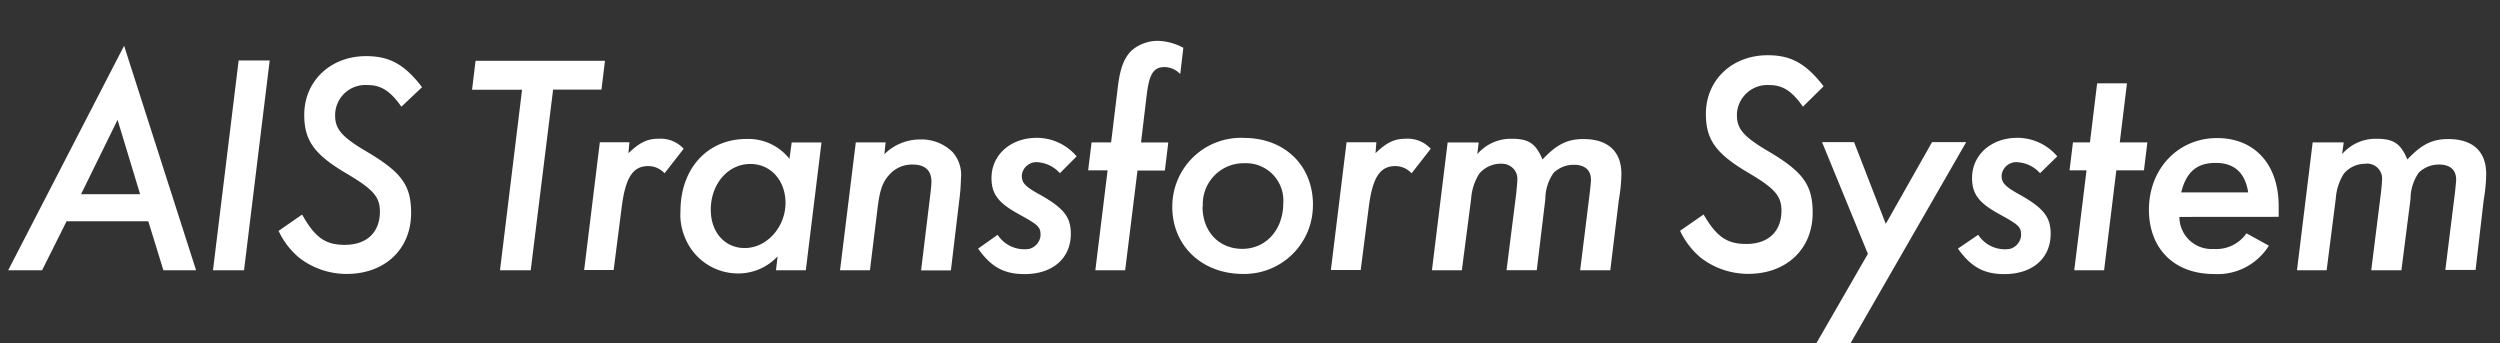 <svg xmlns="http://www.w3.org/2000/svg" width="306" height="42" fill="none" viewBox="0 0 306 42"><rect x="0" y="0" width="306" height="42" fill="#333333" stroke="none"/><g fill="#fff" clip-path="url(#a)"><path d="M226.51 42h-4.18l6.3-10.93-5.61-13.67h3.92l3.88 10 5.66-10h4.18z"/><path d="M108.25 18.87a6.2 6.2 0 0 1 4.37-1.8 5.4 5.4 0 0 1 4 1.57 4.2 4.2 0 0 1 1 3.19q-.03 1.45-.23 2.88l-1 8.39h-3.65l1.12-9.2c.08-.65.15-1.34.15-1.65 0-1.4-.8-2.11-2.3-2.11a3.7 3.7 0 0 0-2.65 1.03c-1 1-1.35 1.92-1.65 4.34l-.93 7.57h-3.66l1.93-15.65h3.65z"/><path d="M98.63 33.08h-3.65l.2-1.7a6.6 6.6 0 0 1-4.85 2.09 7 7 0 0 1-6.56-4.58 7 7 0 0 1-.48-3.04c0-5.22 3.3-8.84 8.08-8.84a6.4 6.4 0 0 1 5.26 2.43l.27-2h3.65zM87 25.68c0 2.76 1.73 4.68 4.15 4.68 2.69 0 5-2.54 5-5.57-.04-2.72-1.81-4.72-4.31-4.72-2.73 0-4.84 2.44-4.84 5.6"/><path d="M286.67 18.87a5.4 5.4 0 0 1 4.3-1.88c2 0 2.89.6 3.69 2.53 1.7-1.8 3-2.5 5-2.5 3 0 4.65 1.5 4.65 4.27a20 20 0 0 1-.3 3.15l-1 8.6h-3.7l1.12-9c.11-.81.15-1.43.2-1.9.07-1.3-.7-2-2.08-2a3.5 3.5 0 0 0-2.5 1c-.65.95-1 2.06-1 3.2l-1.12 8.74h-3.69l1.16-9.26a23 23 0 0 0 .16-1.77 1.83 1.83 0 0 0-2.12-2 3.4 3.4 0 0 0-2.54 1.19 6.5 6.5 0 0 0-1 3.07l-1.12 8.77h-3.63l1.92-15.65h3.8z"/><path d="M180.82 18.87a5.4 5.4 0 0 1 4.3-1.88c2 0 2.88.6 3.68 2.53 1.7-1.8 3-2.5 5-2.5 3 0 4.66 1.5 4.66 4.27a20 20 0 0 1-.31 3.15l-1.05 8.64h-3.69l1.12-9.01q.15-1.2.2-1.9c.07-1.3-.7-2-2.08-2a3.5 3.5 0 0 0-2.5 1c-.65.95-1 2.06-1 3.2l-1.05 8.7h-3.7l1.17-9.25c.07-.7.15-1.46.15-1.77a1.8 1.8 0 0 0-.44-1.36 1.9 1.9 0 0 0-1.27-.64 3.45 3.45 0 0 0-2.94 1.2 6.5 6.5 0 0 0-1 3.06l-1.14 8.77h-3.66l1.92-15.64h3.8z"/><path d="M76.92 18.75c1.42-1.34 2.3-1.77 3.76-1.77a3.8 3.8 0 0 1 3 1.23l-2.34 3a2.7 2.7 0 0 0-2-.88c-1.89 0-2.77 1.42-3.23 4.92l-1 7.8H71.5l1.92-15.64h3.62z"/><path d="M168.36 18.75c1.42-1.34 2.3-1.77 3.76-1.77a3.8 3.8 0 0 1 3 1.23l-2.34 3a2.7 2.7 0 0 0-2-.88c-1.88 0-2.77 1.42-3.23 4.92l-1 7.8h-3.65l1.92-15.64h3.65z"/><path d="M266.76 26.55a3.93 3.93 0 0 0 3.95 3.93h.36a4.5 4.5 0 0 0 3.9-1.92l2.74 1.51a7.4 7.4 0 0 1-6.72 3.47c-4.85 0-7.96-3.08-7.96-7.88 0-5 3.57-8.76 8.34-8.76 4.6 0 7.54 3.22 7.54 8.33v1.31zm8.42-3q-.56-3.62-4-3.61c-2.32 0-3.59 1.15-4.2 3.61z"/><path d="M160.7 25.07a8.4 8.4 0 0 1-8.3 8.46h-.26c-5 0-8.65-3.43-8.65-8.19a8.4 8.4 0 0 1 8.8-8.46c4.96.02 8.42 3.37 8.42 8.2m-13.52.2c0 3.06 2 5.18 4.88 5.18s5-2.35 5-5.57a4.56 4.56 0 0 0-4.73-4.91 5 5 0 0 0-5.12 5v.34z"/><path d="M249.7 21.2a4 4 0 0 0-2.7-1.34 1.8 1.8 0 0 0-2 1.58v.08c0 .88.43 1.34 2.42 2.42 2.73 1.57 3.58 2.65 3.58 4.68 0 3-2.23 4.93-5.65 4.93-2.5 0-4.07-.84-5.7-3.12l2.48-1.69a3.9 3.9 0 0 0 3.91 1.72 1.9 1.9 0 0 0 1.34-1.57v-.15c0-1-.3-1.23-2.88-2.65-2.31-1.3-3.12-2.38-3.12-4.3 0-2.84 2.35-4.92 5.54-4.92a6.4 6.4 0 0 1 4.89 2.27z"/><path d="M129.73 21.2a4 4 0 0 0-2.66-1.34 1.8 1.8 0 0 0-2 1.58v.08c0 .88.42 1.34 2.42 2.42 2.73 1.57 3.58 2.65 3.58 4.68 0 3-2.23 4.93-5.65 4.93-2.5 0-4.09-.84-5.7-3.12l2.39-1.69a3.9 3.9 0 0 0 3.9 1.72 1.9 1.9 0 0 0 1.35-1.57v-.15c0-1-.31-1.23-2.88-2.65-2.31-1.3-3.12-2.38-3.12-4.3 0-2.84 2.35-4.92 5.54-4.92a6.4 6.4 0 0 1 4.88 2.27z"/><path d="M257.54 33.08h-3.65l1.5-12.23h-2.08l.42-3.42h2.08l.88-7.23h3.65l-.88 7.23h3.38l-.42 3.42h-3.38z"/><path d="M64.96 33.08H61.2l2.7-22.1h-6.12l.43-3.54h15.84l-.43 3.53h-5.92z"/><path d="M29.87 33.08h-3.8L29.21 7.4h3.8z"/><path d="M49.13 13.06c-1.35-1.92-2.47-2.65-4.16-2.65a3.7 3.7 0 0 0-3.95 3.73c0 1.65.81 2.6 3.73 4.34 4.42 2.59 5.57 4.19 5.57 7.6 0 4.41-3.2 7.45-7.89 7.45-2.11 0-4.17-.7-5.83-2a9.5 9.5 0 0 1-2.5-3.27l2.88-2c1.57 2.81 2.84 3.71 5.22 3.71 2.7 0 4.3-1.54 4.3-4.07 0-1.8-.8-2.73-4.15-4.7-3.88-2.3-5.11-4-5.11-7.14 0-4.16 3.23-7.19 7.57-7.19 2.86 0 4.7 1 6.85 3.8z"/><path d="M220.68 13.06c-1.35-1.92-2.46-2.65-4.15-2.65a3.73 3.73 0 0 0-3.93 3.52v.18c0 1.65.8 2.6 3.73 4.34 4.39 2.57 5.54 4.19 5.54 7.61 0 4.42-3.2 7.46-7.89 7.46-2.11 0-4.17-.7-5.84-2q-1.6-1.37-2.5-3.27l2.88-2c1.58 2.72 2.84 3.61 5.23 3.61 2.7 0 4.3-1.54 4.3-4.07 0-1.81-.8-2.73-4.15-4.7-3.88-2.3-5.1-4-5.1-7.15 0-4.15 3.21-7.18 7.57-7.18 2.84 0 4.68 1 6.84 3.8z"/><path d="M5.15 33.08H1L15.19 5.6 24 33.08h-4l-1.85-6h-10zm12-9.31-2.76-9.1-4.47 9.1z"/><path d="M137.72 33.08h-3.65l1.5-12.23h-2.38l.42-3.42H136l.85-7c.27-2.08.73-3.3 1.61-4.2.9-.8 2.07-1.24 3.28-1.23a7 7 0 0 1 3.1.85l-.38 3.21a2.7 2.7 0 0 0-1.92-.85c-1.3 0-1.84.77-2.16 3.23l-.72 6h3.34l-.42 3.43h-3.35z"/></g><defs><clipPath id="a"><rect width="304" height="37" fill="#fff" transform="translate(1 5)"/></clipPath></defs></svg>